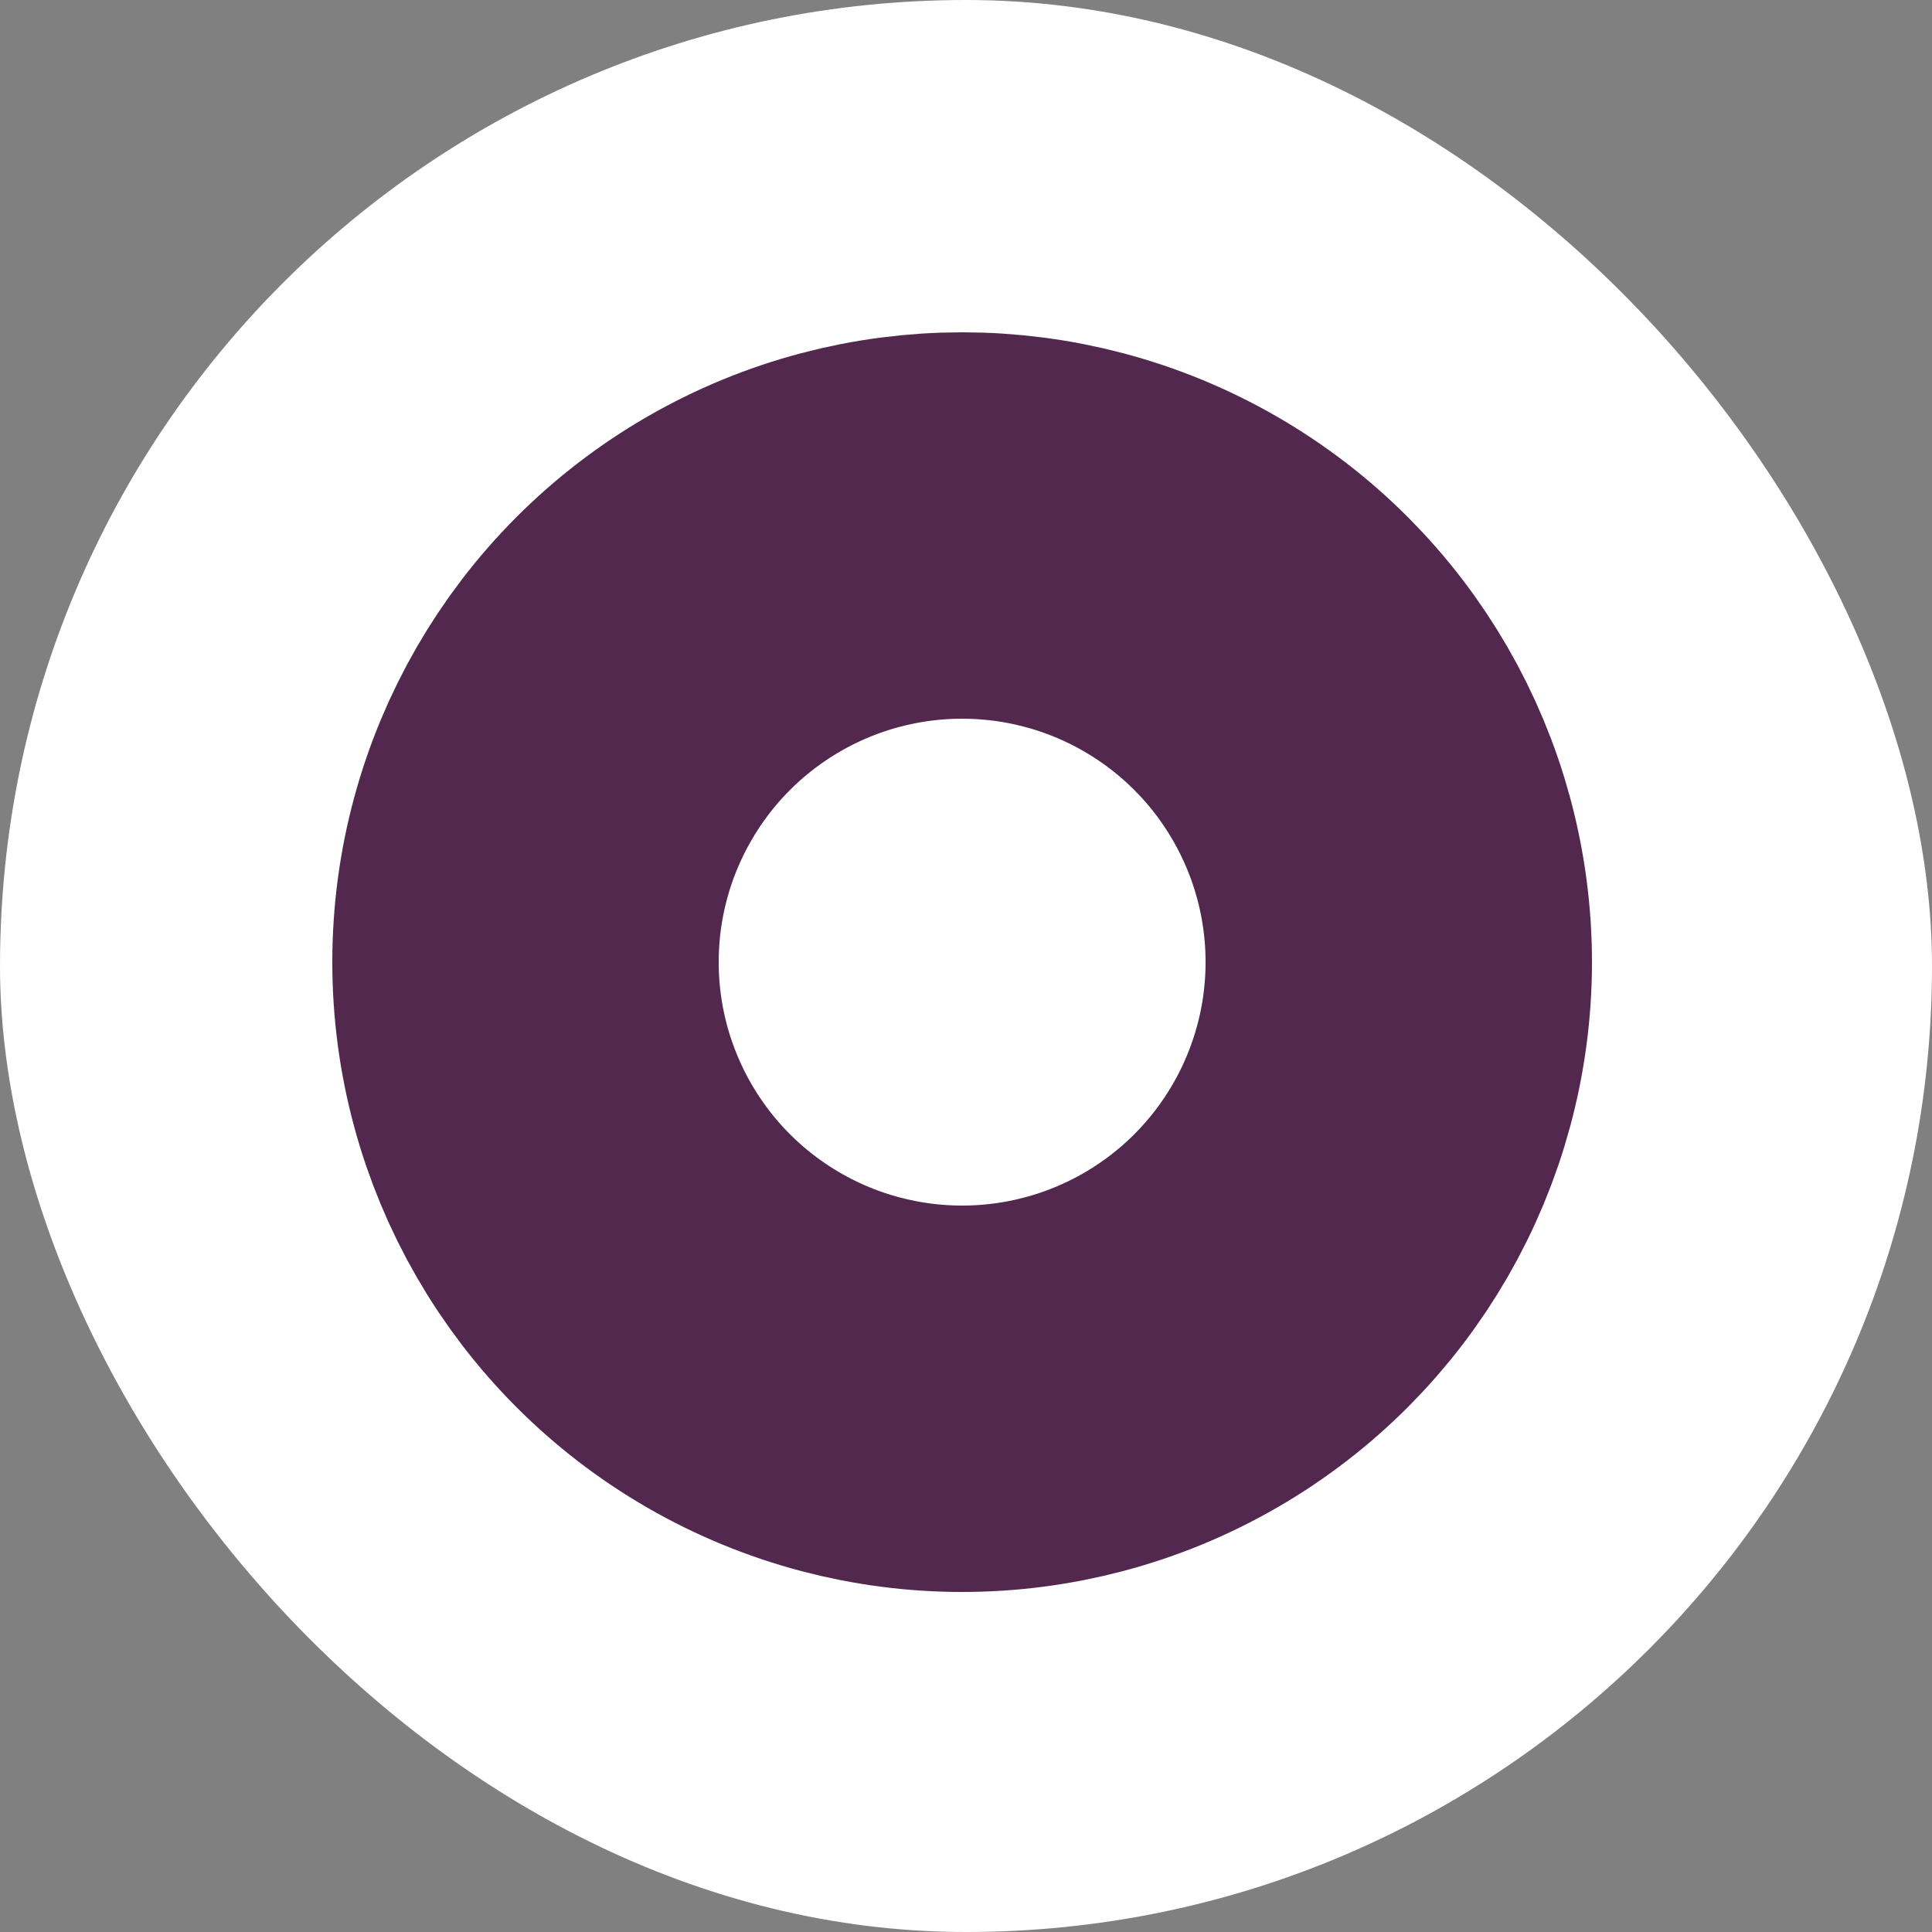 <?xml version="1.0" encoding="utf-8"?>
<svg xmlns="http://www.w3.org/2000/svg" width="250" height="250" fill="none">
  <rect width="100%" height="100%" fill="#808080" stroke="none"/>
  <rect width="250" height="250" fill="#fff" rx="125"/>
  <circle cx="124.5" cy="124.5" r="56.5" stroke="#52284F" stroke-width="50"/>
</svg>
